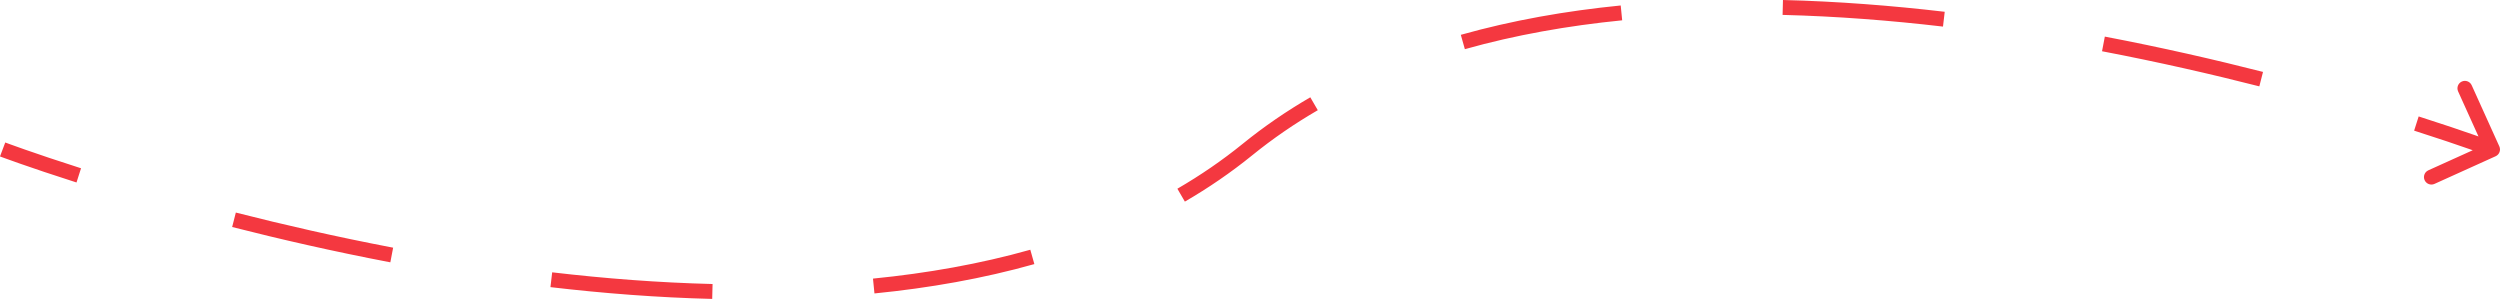 <?xml version="1.0" encoding="UTF-8"?> <svg xmlns="http://www.w3.org/2000/svg" width="671" height="81" viewBox="0 0 671 81" fill="none"> <path d="M669.411 41.026C669.915 40.799 670.138 40.206 669.911 39.703L666.201 31.499C665.973 30.995 665.38 30.772 664.877 30.999C664.373 31.227 664.15 31.82 664.377 32.323L667.675 39.616L660.383 42.913C659.879 43.141 659.656 43.734 659.884 44.237C660.111 44.741 660.704 44.964 661.207 44.737L669.411 41.026ZM0.703 40.115C0.35 41.051 0.35 41.051 0.351 41.051C0.351 41.051 0.351 41.051 0.351 41.051C0.351 41.051 0.352 41.051 0.352 41.052C0.353 41.052 0.355 41.053 0.356 41.053C0.36 41.055 0.366 41.057 0.374 41.06C0.389 41.065 0.411 41.074 0.44 41.085C0.499 41.107 0.587 41.14 0.704 41.183C0.936 41.269 1.282 41.396 1.737 41.562C2.646 41.893 3.993 42.378 5.744 42.991C9.245 44.217 14.364 45.959 20.838 48.024L21.446 46.118C14.991 44.059 9.891 42.323 6.405 41.103C4.663 40.492 3.324 40.011 2.421 39.682C1.97 39.518 1.628 39.392 1.399 39.307C1.285 39.264 1.199 39.232 1.141 39.211C1.113 39.2 1.091 39.192 1.077 39.187C1.07 39.184 1.065 39.182 1.061 39.181C1.06 39.18 1.058 39.18 1.058 39.179C1.057 39.179 1.057 39.179 1.057 39.179C1.057 39.179 1.057 39.179 1.057 39.179C1.056 39.179 1.057 39.179 0.703 40.115ZM62.557 59.959C75.399 63.232 89.705 66.515 104.954 69.424L105.329 67.459C90.125 64.558 75.86 61.284 63.051 58.02L62.557 59.959ZM147.856 76.074C162.05 77.735 176.601 78.868 191.18 79.23L191.229 77.23C176.721 76.87 162.231 75.742 148.088 74.086L147.856 76.074ZM234.606 77.765C249.283 76.307 263.65 73.781 277.349 69.92L276.806 67.994C263.238 71.818 248.988 74.326 234.408 75.774L234.606 77.765ZM317.515 53.249C323.812 49.592 329.818 45.486 335.482 40.892L334.221 39.338C328.643 43.864 322.722 47.911 316.51 51.519L317.515 53.249ZM335.482 40.892C341.06 36.366 346.98 32.319 353.192 28.711L352.187 26.981C345.891 30.637 339.884 34.743 334.221 39.338L335.482 40.892ZM392.897 12.236C406.465 8.412 420.714 5.904 435.295 4.456L435.097 2.465C420.42 3.923 406.053 6.449 392.354 10.31L392.897 12.236ZM478.473 3C492.982 3.36 507.472 4.488 521.614 6.144L521.847 4.156C507.653 2.495 493.101 1.362 478.523 1L478.473 3ZM564.373 12.771C579.577 15.672 593.843 18.946 606.651 22.21L607.145 20.271C594.303 16.998 579.998 13.715 564.748 10.806L564.373 12.771ZM648.257 34.112C654.711 36.17 659.812 37.907 663.297 39.127C665.04 39.738 666.379 40.219 667.281 40.548C667.732 40.712 668.075 40.838 668.303 40.923C668.418 40.966 668.504 40.998 668.561 41.019C668.59 41.03 668.611 41.038 668.625 41.043C668.632 41.046 668.638 41.048 668.641 41.049C668.643 41.05 668.644 41.05 668.645 41.051C668.645 41.051 668.646 41.051 668.646 41.051C668.646 41.051 668.646 41.051 668.646 41.051C668.646 41.051 668.646 41.051 668.999 40.115C669.352 39.179 669.352 39.179 669.352 39.179C669.352 39.179 669.352 39.179 669.352 39.179C669.351 39.179 669.351 39.178 669.351 39.178C669.349 39.178 669.348 39.177 669.346 39.177C669.342 39.175 669.336 39.173 669.329 39.17C669.314 39.164 669.292 39.156 669.262 39.145C669.203 39.123 669.115 39.09 668.999 39.047C668.767 38.961 668.421 38.834 667.966 38.668C667.056 38.337 665.71 37.852 663.959 37.239C660.457 36.013 655.339 34.27 648.865 32.206L648.257 34.112ZM669.824 41.938C670.83 41.483 671.278 40.297 670.822 39.291L663.402 22.882C662.947 21.875 661.761 21.428 660.754 21.884C659.748 22.339 659.3 23.524 659.756 24.531L666.352 39.116L651.767 45.712C650.76 46.167 650.313 47.353 650.768 48.36C651.223 49.367 652.409 49.814 653.415 49.358L669.824 41.938ZM0.703 40.115C-0.003 41.987 -0.003 41.987 -0.002 41.987C-0.002 41.987 -0.002 41.987 -0.002 41.987C-0.002 41.987 -0.001 41.988 -0.001 41.988C0 41.988 0.002 41.989 0.004 41.99C0.008 41.991 0.014 41.993 0.022 41.996C0.037 42.002 0.06 42.011 0.09 42.022C0.15 42.044 0.239 42.077 0.356 42.121C0.59 42.208 0.937 42.336 1.394 42.502C2.308 42.835 3.658 43.321 5.413 43.935C8.923 45.164 14.05 46.91 20.534 48.977L21.75 45.165C15.305 43.109 10.213 41.376 6.736 40.158C4.997 39.549 3.662 39.069 2.764 38.742C2.314 38.578 1.974 38.453 1.747 38.369C1.634 38.327 1.548 38.295 1.492 38.274C1.464 38.263 1.443 38.255 1.429 38.25C1.422 38.248 1.417 38.246 1.414 38.244C1.412 38.244 1.411 38.243 1.41 38.243C1.41 38.243 1.41 38.243 1.41 38.243C1.41 38.243 1.41 38.243 1.41 38.243C1.41 38.243 1.41 38.243 0.703 40.115ZM62.31 60.928C75.169 64.206 89.495 67.493 104.767 70.407L105.517 66.476C90.335 63.58 76.09 60.311 63.298 57.051L62.31 60.928ZM147.739 77.067C161.959 78.732 176.541 79.867 191.155 80.23L191.254 76.23C176.78 75.87 162.321 74.745 148.204 73.093L147.739 77.067ZM234.704 78.76C249.43 77.298 263.856 74.762 277.62 70.883L276.534 67.031C263.032 70.837 248.841 73.335 234.309 74.778L234.704 78.76ZM318.018 54.114C324.357 50.433 330.406 46.298 336.112 41.669L333.591 38.561C328.055 43.053 322.177 47.071 316.008 50.653L318.018 54.114ZM336.112 41.669C341.648 37.178 347.525 33.159 353.695 29.576L351.685 26.116C345.346 29.797 339.296 33.932 333.591 38.561L336.112 41.669ZM393.168 13.199C406.671 9.393 420.862 6.895 435.394 5.452L434.998 1.469C420.273 2.932 405.847 5.468 392.083 9.347L393.168 13.199ZM478.448 4C492.922 4.36 507.381 5.485 521.498 7.137L521.963 3.163C507.743 1.498 493.161 0.363 478.548 -0L478.448 4ZM564.186 13.754C579.367 16.651 593.613 19.919 606.404 23.179L607.392 19.302C594.533 16.024 580.208 12.737 564.936 9.823L564.186 13.754ZM647.953 35.065C654.397 37.12 659.489 38.854 662.967 40.072C664.705 40.681 666.04 41.161 666.939 41.488C667.388 41.652 667.728 41.777 667.956 41.861C668.069 41.903 668.154 41.935 668.211 41.956C668.239 41.967 668.26 41.975 668.274 41.98C668.28 41.982 668.286 41.984 668.289 41.986C668.29 41.986 668.292 41.987 668.292 41.987C668.293 41.987 668.293 41.987 668.293 41.987C668.293 41.987 668.293 41.987 668.293 41.987C668.293 41.987 668.293 41.987 668.999 40.115C669.705 38.243 669.705 38.243 669.705 38.243C669.705 38.243 669.705 38.243 669.705 38.243C669.704 38.242 669.704 38.242 669.703 38.242C669.702 38.242 669.701 38.241 669.699 38.24C669.694 38.239 669.689 38.236 669.681 38.234C669.665 38.228 669.643 38.219 669.613 38.208C669.553 38.186 669.464 38.153 669.347 38.109C669.113 38.022 668.765 37.894 668.308 37.728C667.395 37.395 666.044 36.909 664.289 36.295C660.78 35.066 655.652 33.32 649.169 31.252L647.953 35.065Z" fill="#F43840"></path> </svg> 